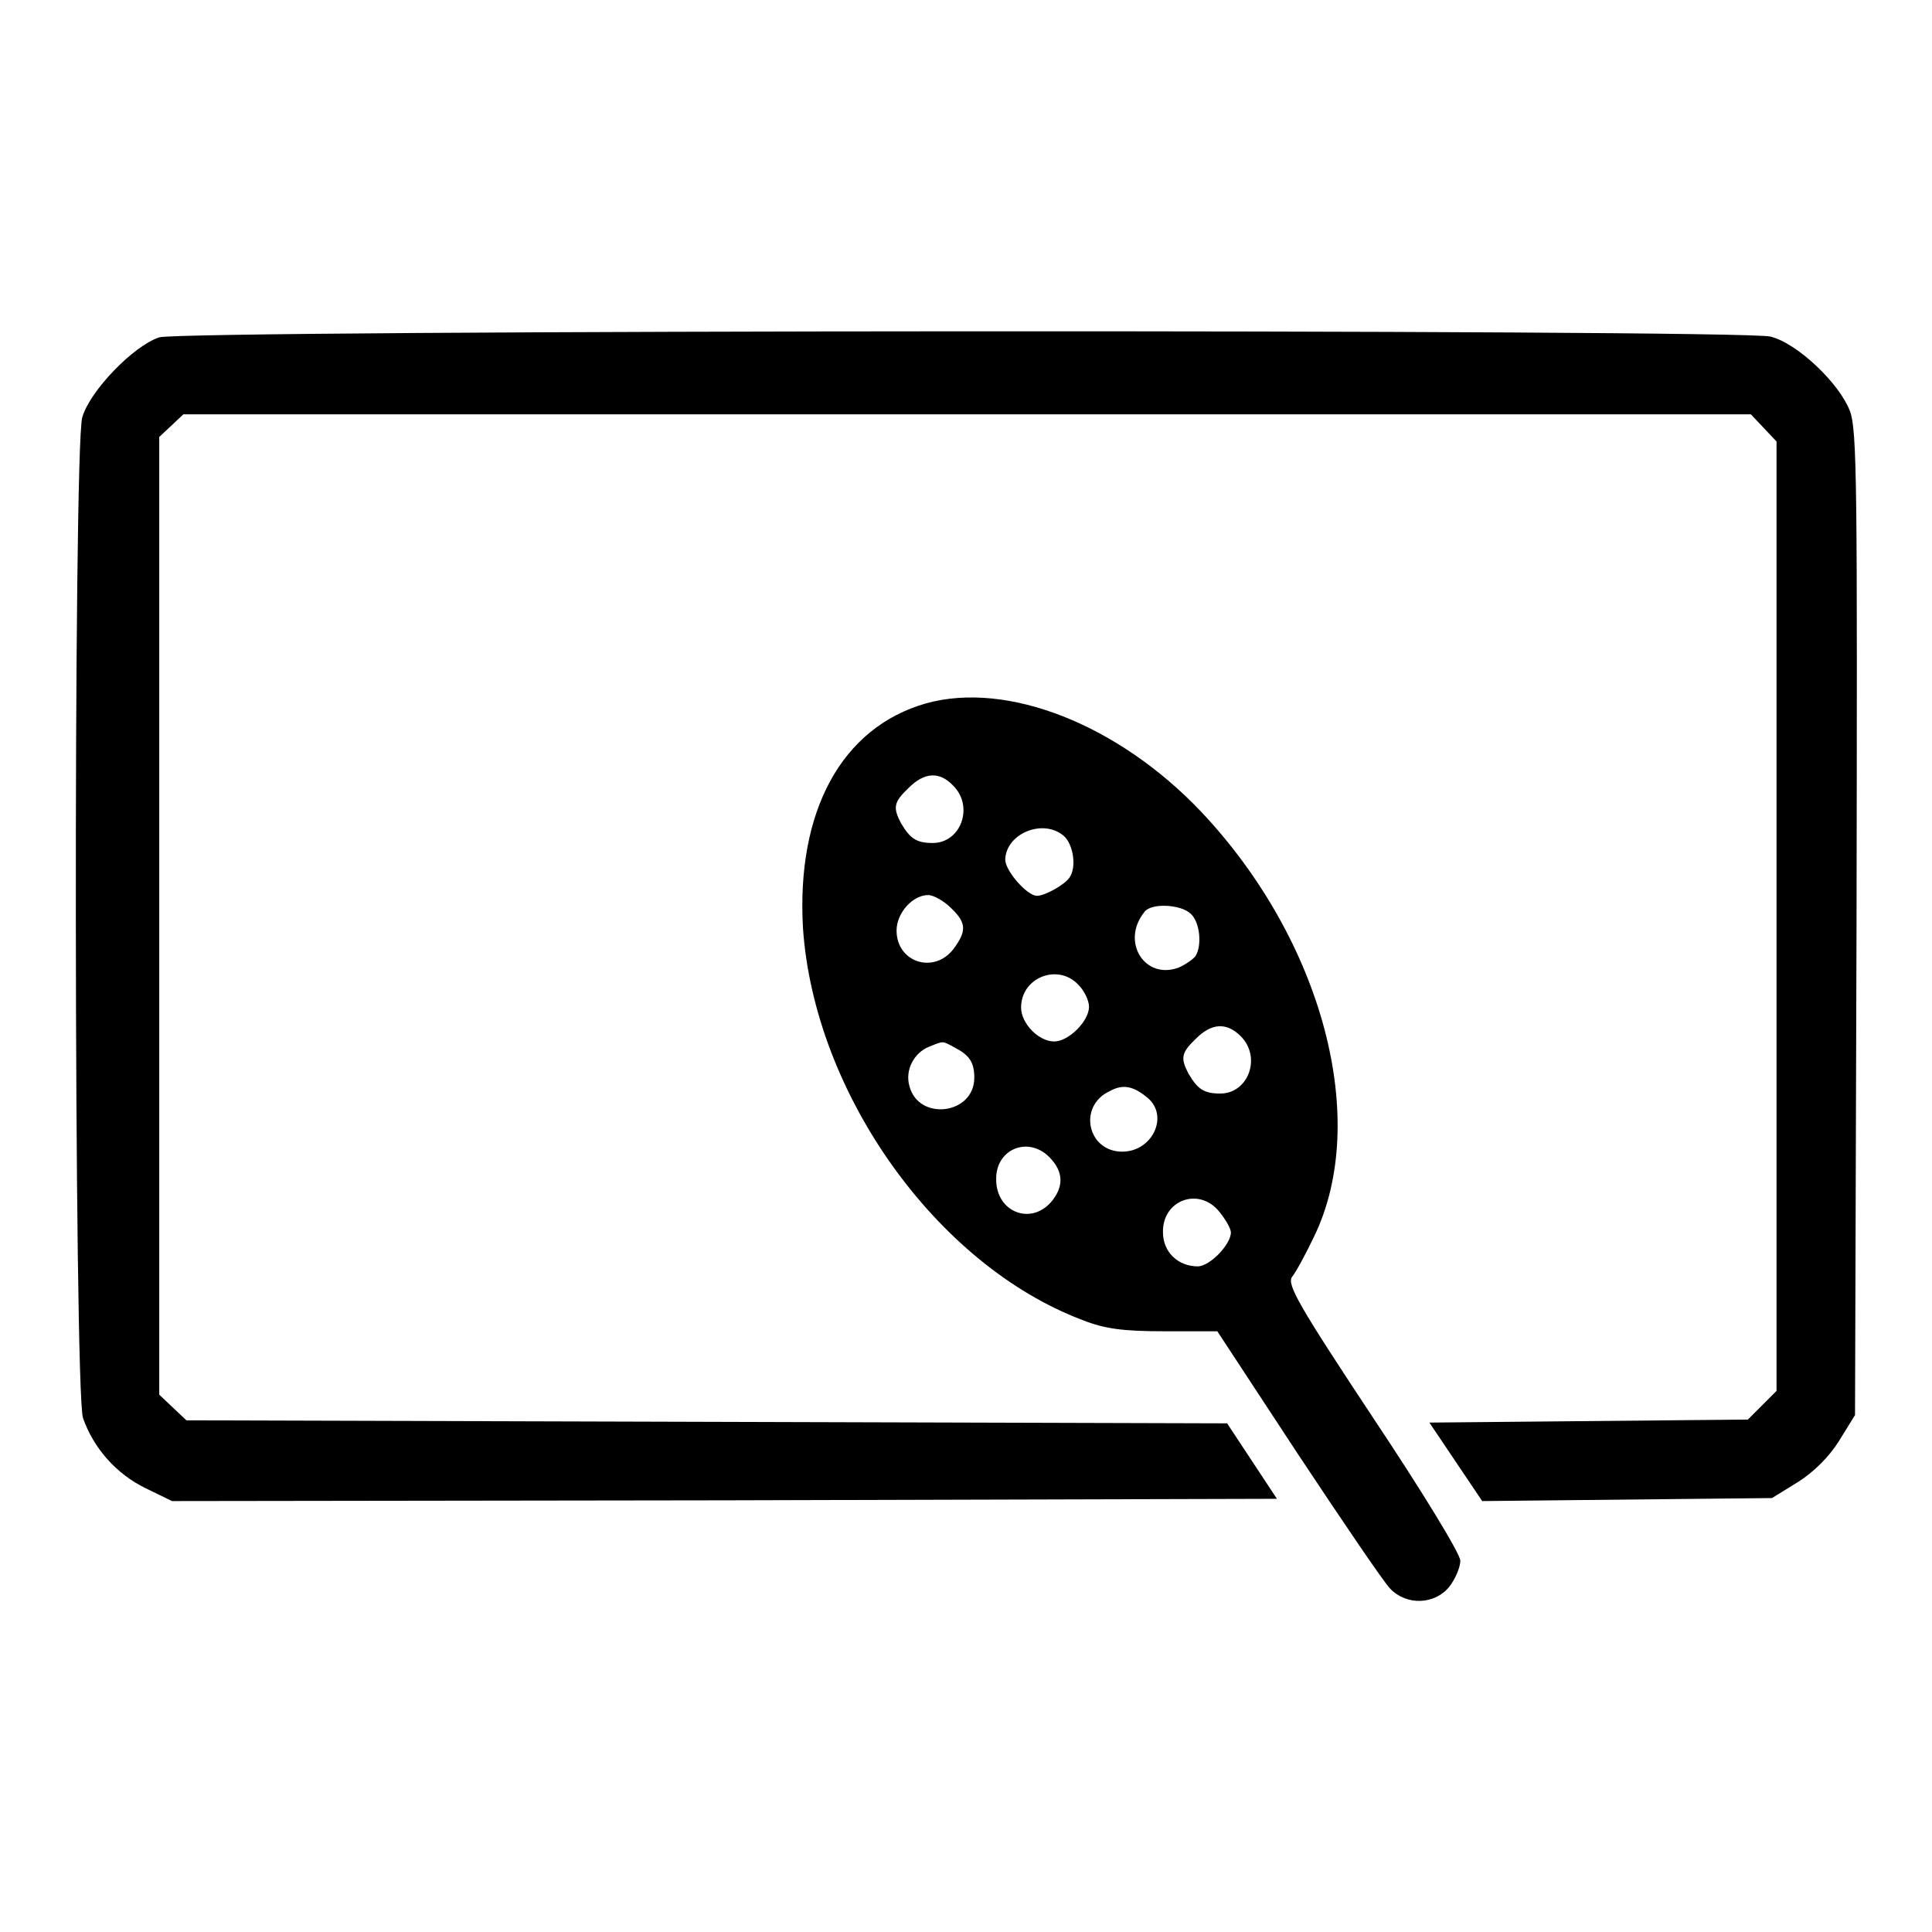 <?xml version="1.0" encoding="utf-8"?>
<!-- Svg Vector Icons : http://www.onlinewebfonts.com/icon -->
<!DOCTYPE svg PUBLIC "-//W3C//DTD SVG 1.1//EN" "http://www.w3.org/Graphics/SVG/1.1/DTD/svg11.dtd">
<svg version="1.1" xmlns="http://www.w3.org/2000/svg" xmlns:xlink="http://www.w3.org/1999/xlink" x="0px" y="0px" viewBox="0 0 256 256" enable-background="new 0 0 256 256" xml:space="preserve">
<g><g><g><path fill="#000000" d="M21.1,44.7c-3.4,1.1-9.2,7.1-10.2,10.6c-1.2,4.2-1.1,129,0.1,132.6c1.4,4,4.4,7.4,8.3,9.3l3.5,1.7l73.2-0.1l73.2-0.2l-3.3-5l-3.3-5l-69-0.2l-68.9-0.2l-1.8-1.7l-1.8-1.7v-63.5V57.9l1.6-1.5l1.6-1.5h103.8H232l1.7,1.8l1.7,1.8v62.9v62.9l-1.9,1.9l-1.9,1.9l-21.1,0.2l-21.1,0.2l3.5,5.2l3.5,5.2l19.2-0.2l19.2-0.2l3.4-2.1c2.1-1.3,4.2-3.4,5.5-5.5l2.1-3.4l0.2-65.1c0.1-57.9,0.1-65.5-0.9-68c-1.4-3.6-6.9-8.9-10.5-9.8C230.8,43.6,24.5,43.7,21.1,44.7z"/><path fill="#000000" d="M122.7,93.2c-11.2,3.2-17.2,14.3-16.3,29.8c1.5,21.9,17.7,44.6,37,51.9c3,1.2,5.5,1.5,10.9,1.5h7l10.7,16.3c5.9,8.9,11.4,17,12.2,17.8c2.2,2.3,5.9,2.1,7.8-0.2c0.8-1,1.5-2.6,1.5-3.5s-5-9.1-11.6-19c-9.8-14.8-11.4-17.6-10.7-18.6c0.5-0.6,1.8-3,2.9-5.3c7.5-15.4,1.2-39.2-14.9-56.3C148.2,96,133.5,90.2,122.7,93.2z M126.3,104.1c2.8,2.8,1,7.6-2.7,7.6c-2.2,0-3-0.6-4.2-2.6c-1.1-2.1-1-2.8,1-4.7C122.5,102.3,124.5,102.2,126.3,104.1z M141,110.8c1.2,1.1,1.7,4.1,0.7,5.5c-0.6,0.9-3.2,2.4-4.3,2.4c-1.3,0-4.2-3.3-4.2-4.8C133.3,110.4,138.3,108.4,141,110.8z M126,120.3c2.1,2,2.1,3.1,0.3,5.5c-2.6,3.3-7.5,1.7-7.5-2.5c0-2.3,2.1-4.7,4.2-4.7C123.7,118.6,125.1,119.4,126,120.3z M157.8,121.1c1.2,1.1,1.5,4.2,0.6,5.6c-0.3,0.4-1.3,1.1-2.2,1.5c-4.5,1.7-7.7-3.4-4.6-7.3C152.4,119.6,156.5,119.8,157.8,121.1z M142.9,130.5c0.8,0.8,1.4,2.1,1.4,2.9c0,1.9-2.7,4.6-4.6,4.6c-2.1,0-4.4-2.4-4.4-4.5C135.3,129.5,140.2,127.6,142.9,130.5z M164.4,137.3c2.8,2.8,1,7.6-2.7,7.6c-2.2,0-3-0.6-4.2-2.6c-1.1-2.1-1-2.8,1-4.7C160.5,135.6,162.5,135.4,164.4,137.3z M126.5,138.8c1.9,1,2.6,1.9,2.6,4c0,4.9-7.4,5.8-8.6,1.1c-0.6-2.1,0.6-4.4,2.6-5.2C125.1,137.9,124.8,137.9,126.5,138.8z M152.1,145.5c2.8,2.4,0.6,7.1-3.4,7.1c-4.6,0-5.9-6-1.7-8C148.8,143.6,150.2,143.9,152.1,145.5z M138.7,153c2.1,1.9,2.4,3.9,0.8,6c-2.7,3.5-7.5,1.7-7.5-2.7C131.9,152.5,135.8,150.6,138.7,153z M161.6,160.6c0.8,1,1.5,2.2,1.5,2.7c0,1.6-2.8,4.5-4.4,4.5c-2.6,0-4.6-1.9-4.6-4.5C154,159,158.9,157.2,161.6,160.6z"/></g></g></g>
</svg>